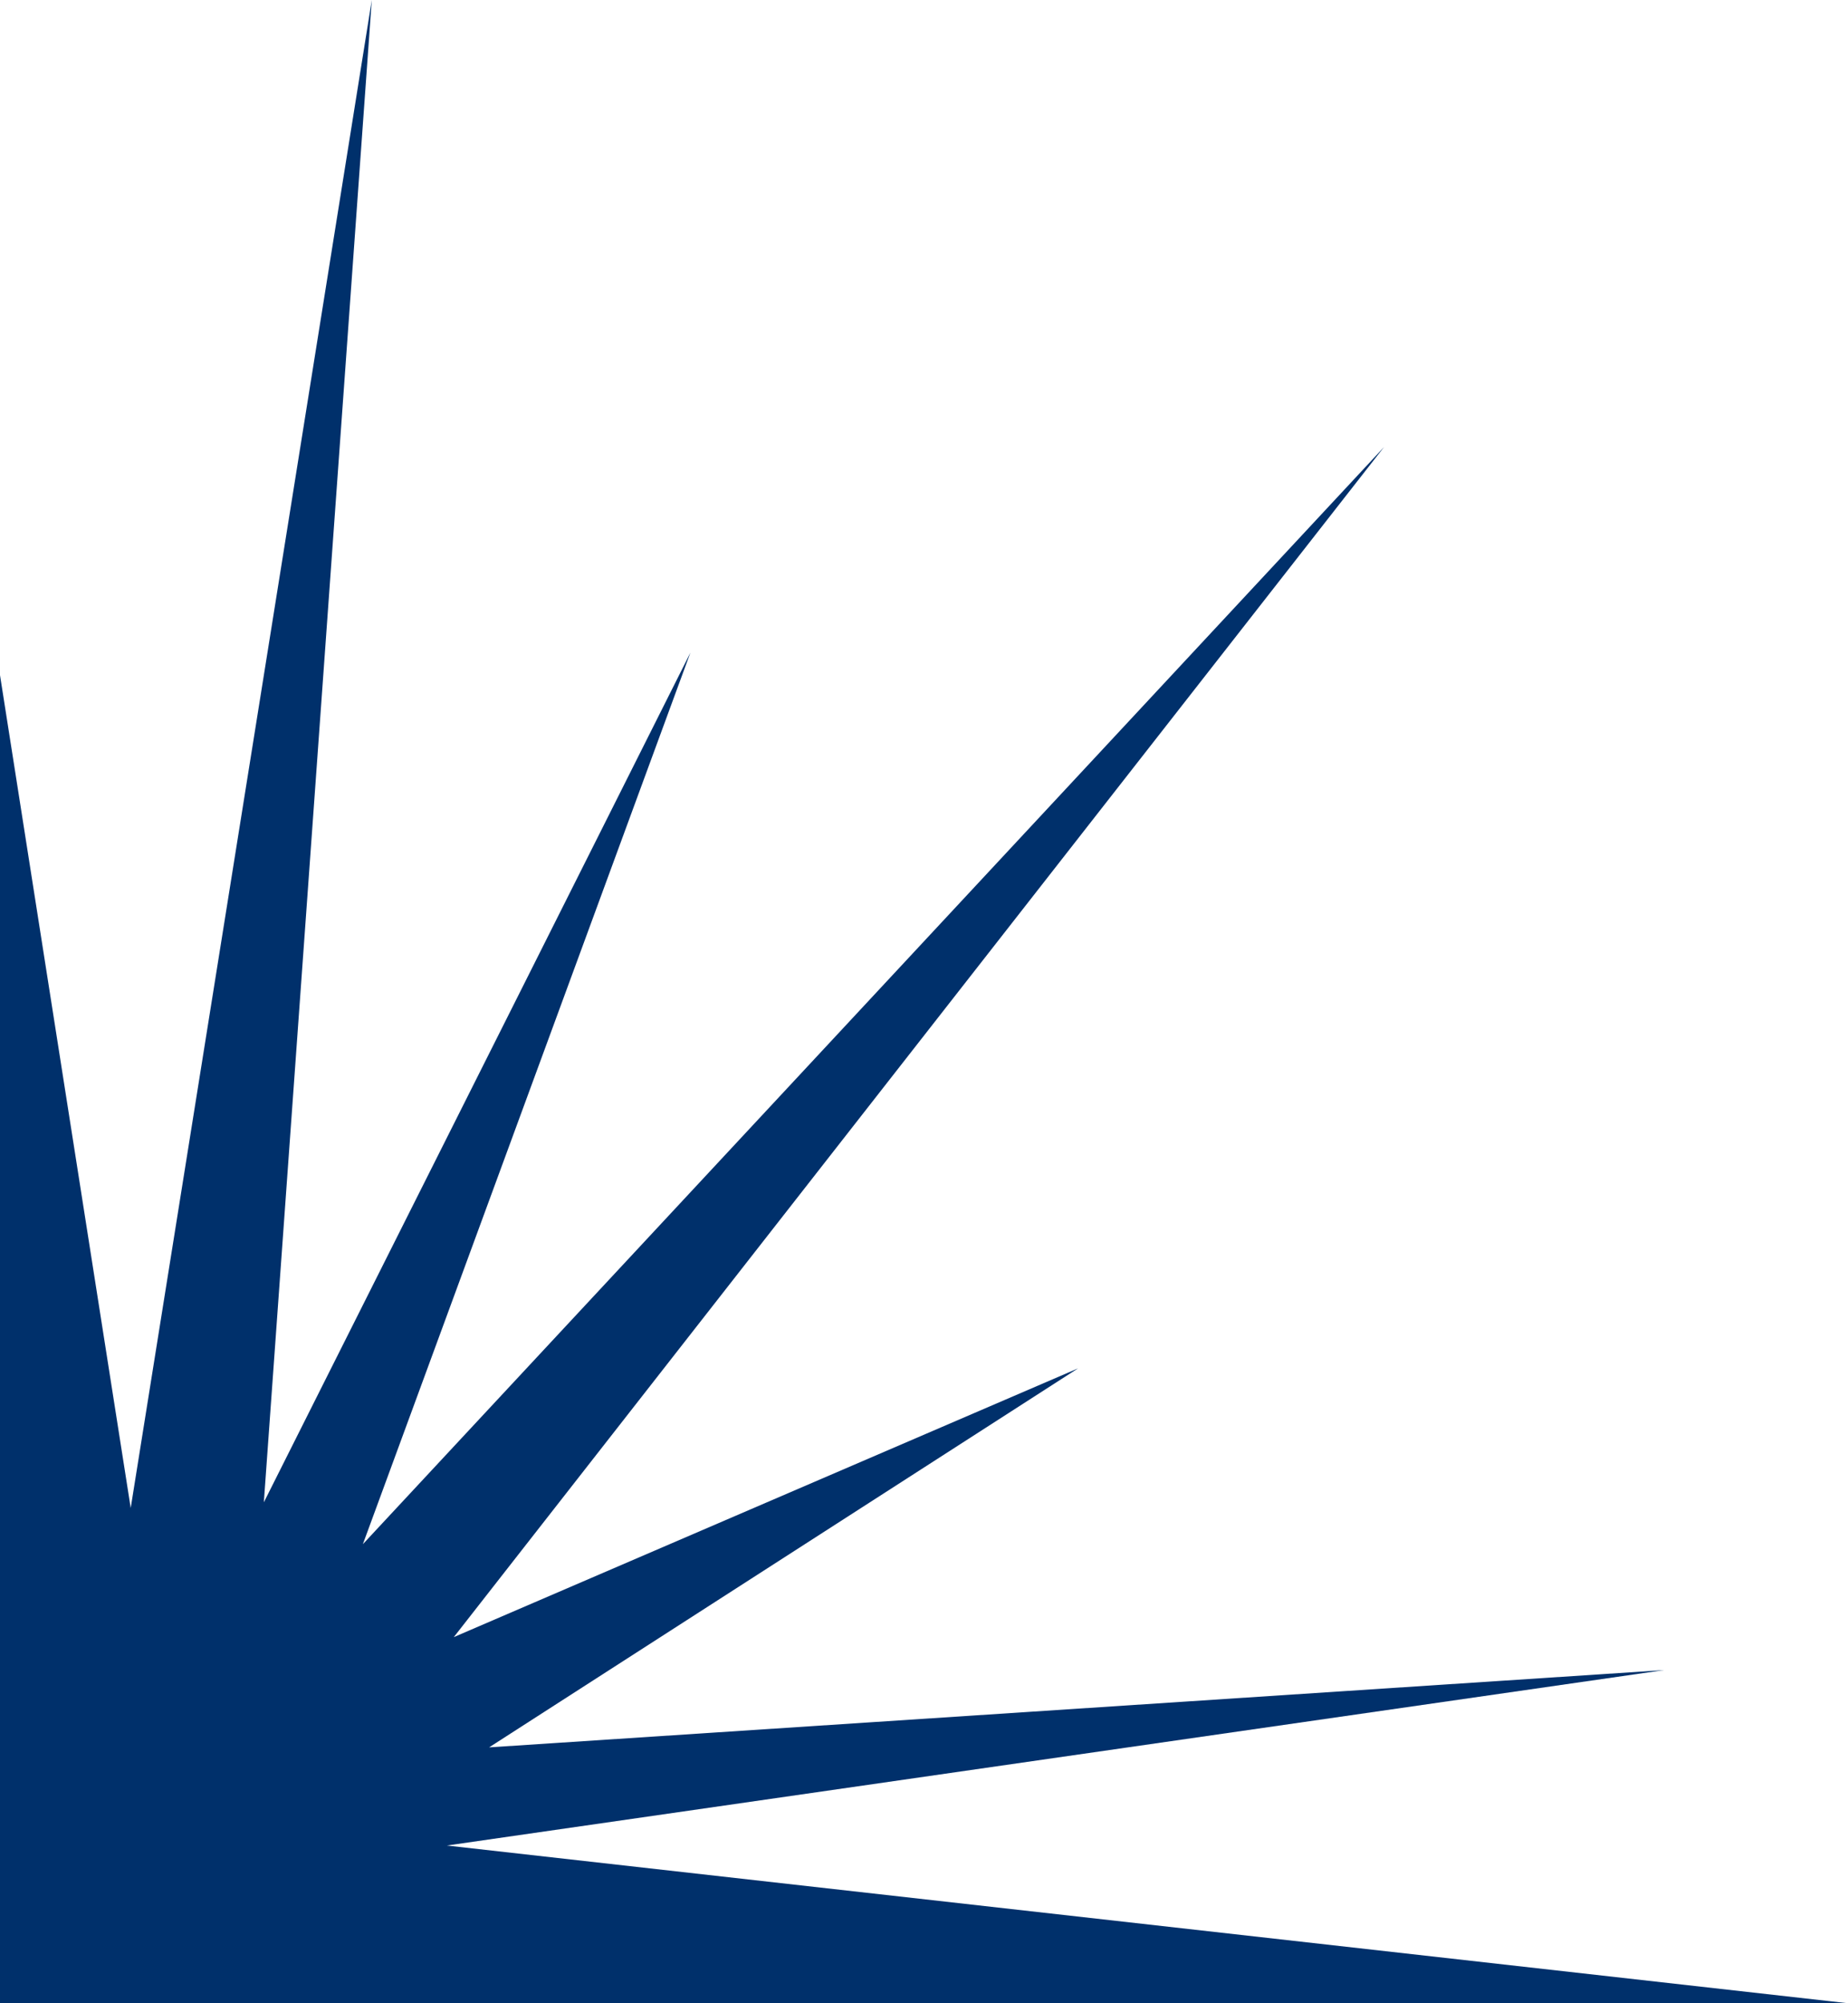 <svg width="48" height="52" viewBox="0 0 48 52" fill="none" xmlns="http://www.w3.org/2000/svg">
<path d="M3.395 39.144L0 17.525V52H48L11.607 47.906L43.224 43.352L12.704 45.358L28.001 35.52L11.787 42.496L35.95 11.603L9.425 40.084L17.933 16.94L6.853 38.997L9.657 0L3.395 39.144Z" fill="#00306B"/>
</svg>
